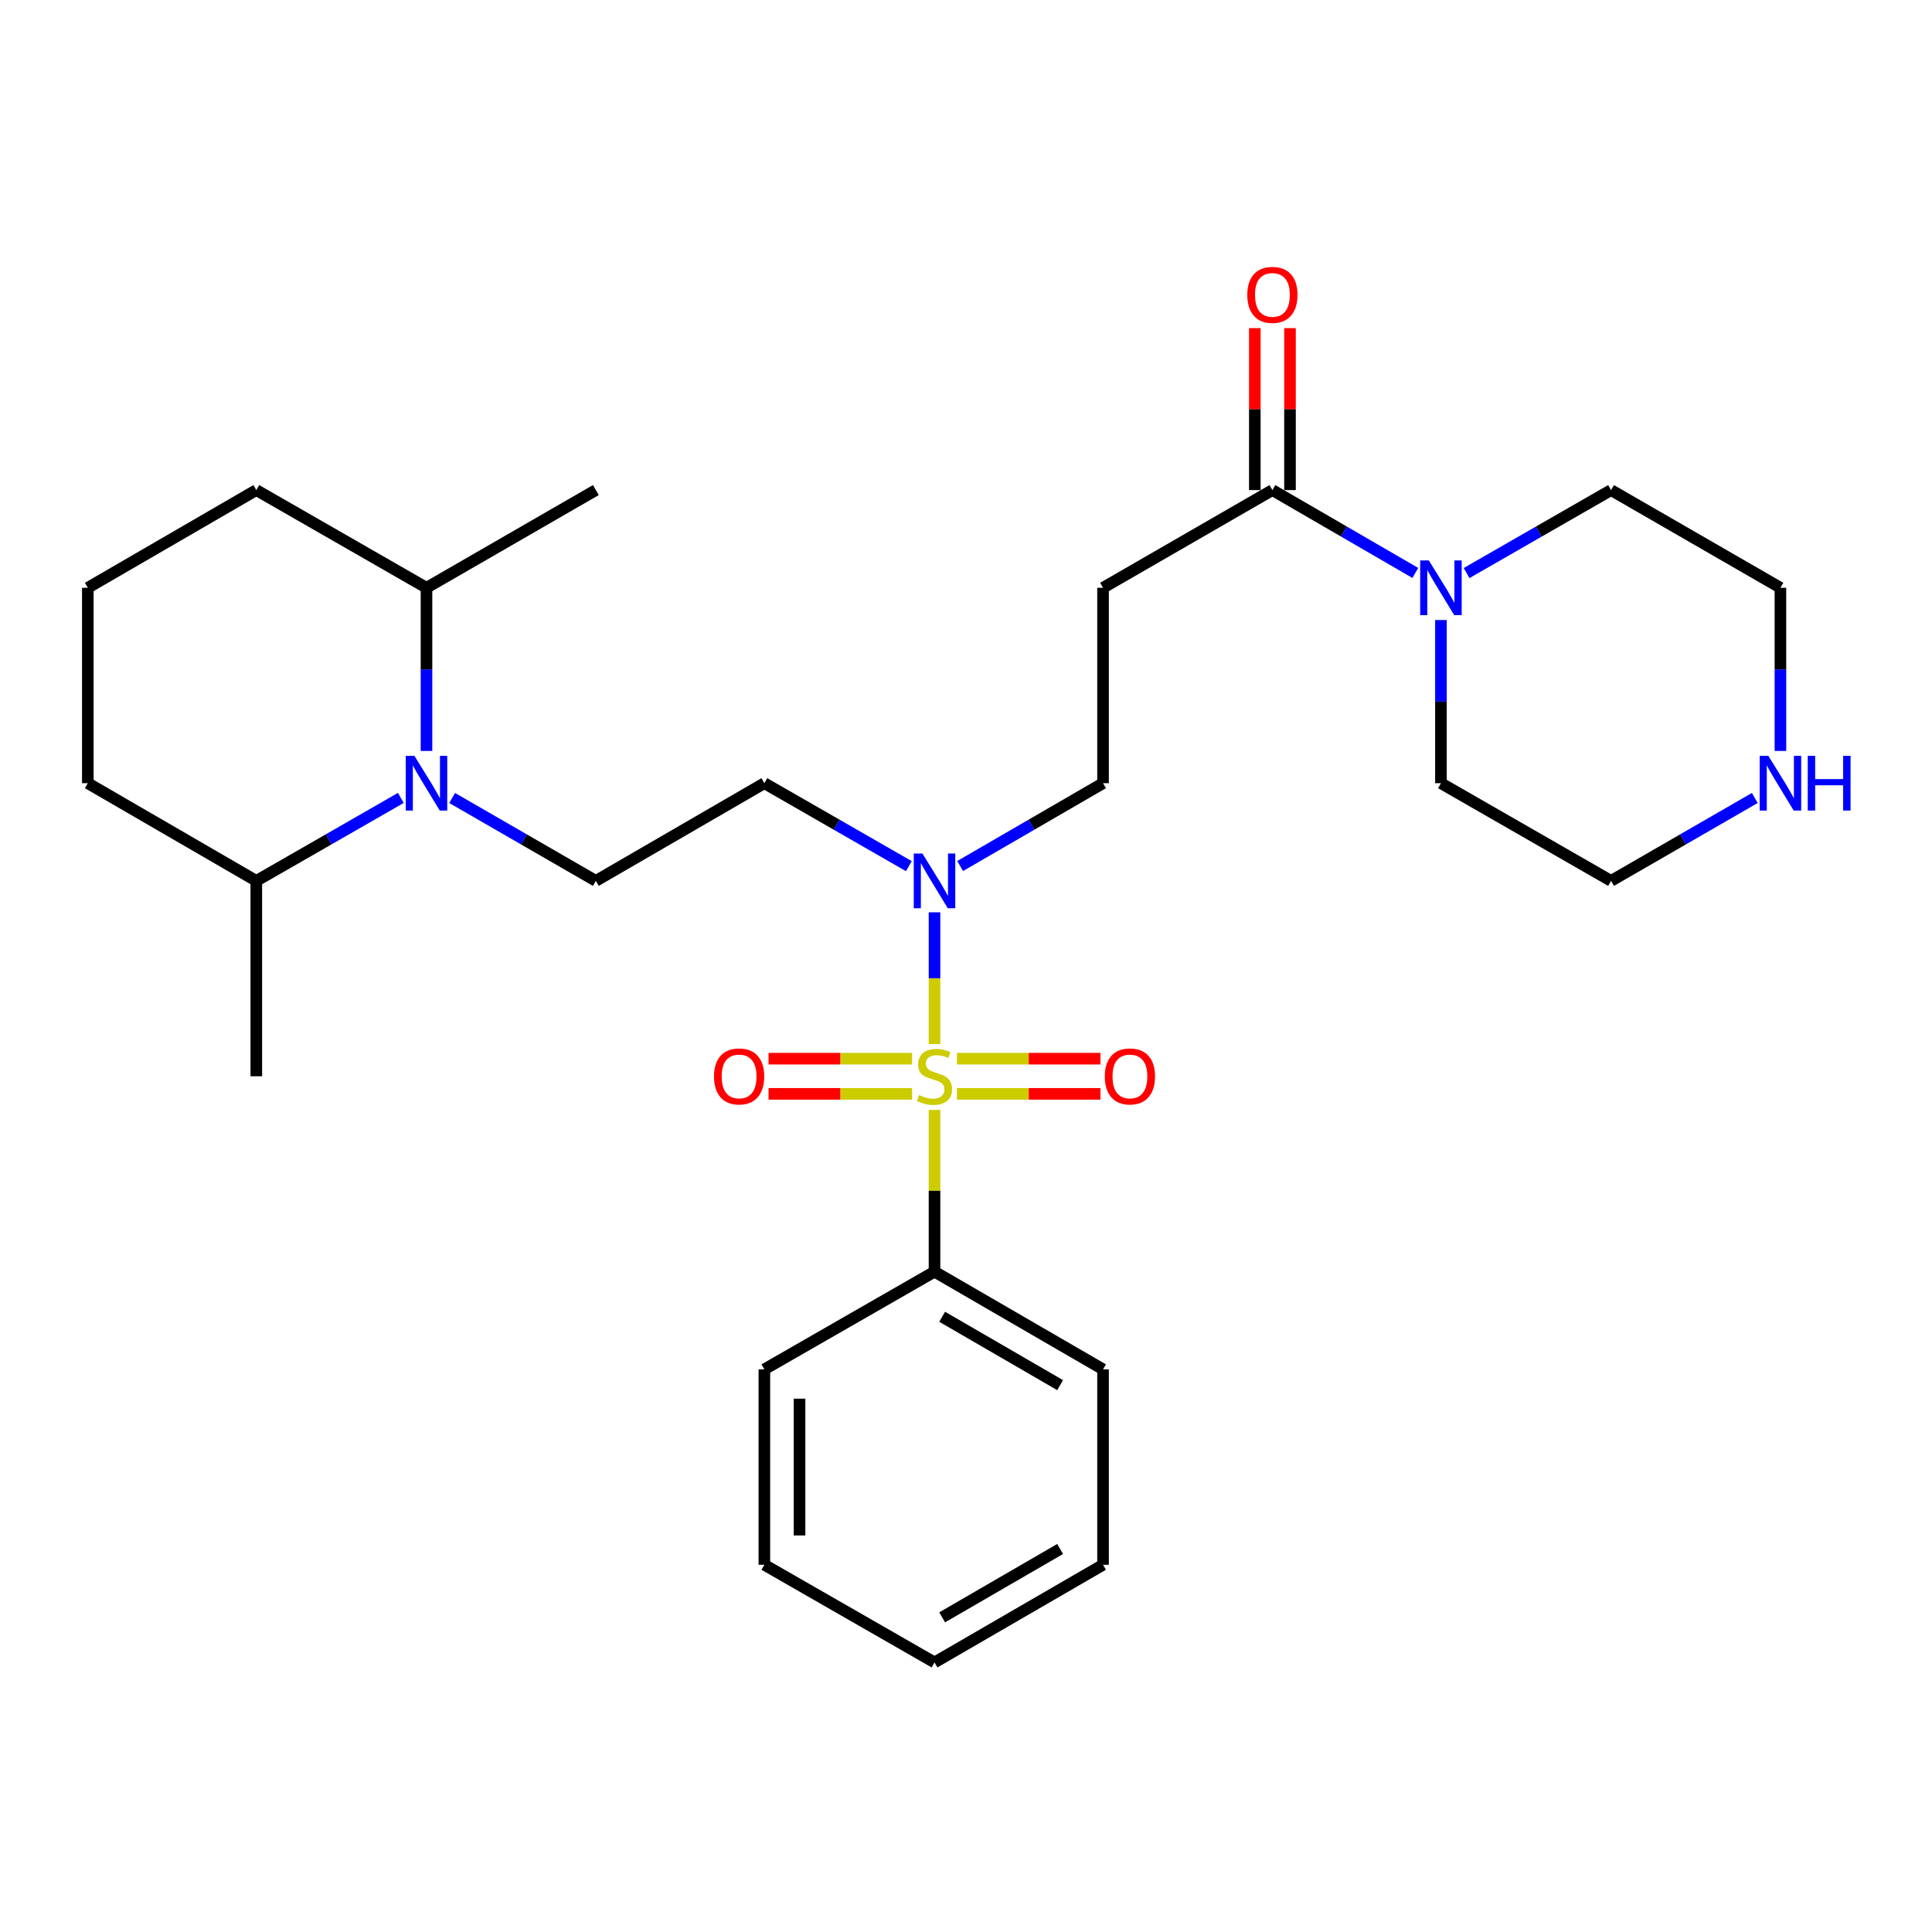 <?xml version='1.0' encoding='iso-8859-1'?>
<svg version='1.1' baseProfile='full'
              xmlns='http://www.w3.org/2000/svg'
                      xmlns:rdkit='http://www.rdkit.org/xml'
                      xmlns:xlink='http://www.w3.org/1999/xlink'
                  xml:space='preserve'
width='1000px' height='1000px' viewBox='0 0 1000 1000'>
<!-- END OF HEADER -->
<rect style='opacity:1.0;fill:#FFFFFF;stroke:none' width='1000' height='1000' x='0' y='0'> </rect>
<path class='bond-2' d='M 483.703,540.425 L 483.703,506.321' style='fill:none;fill-rule:evenodd;stroke:#CCCC00;stroke-width:6px;stroke-linecap:butt;stroke-linejoin:miter;stroke-opacity:1' />
<path class='bond-2' d='M 483.703,506.321 L 483.703,472.216' style='fill:none;fill-rule:evenodd;stroke:#0000FF;stroke-width:6px;stroke-linecap:butt;stroke-linejoin:miter;stroke-opacity:1' />
<path class='bond-6' d='M 495.312,566.179 L 532.458,566.179' style='fill:none;fill-rule:evenodd;stroke:#CCCC00;stroke-width:6px;stroke-linecap:butt;stroke-linejoin:miter;stroke-opacity:1' />
<path class='bond-6' d='M 532.458,566.179 L 569.605,566.179' style='fill:none;fill-rule:evenodd;stroke:#FF0000;stroke-width:6px;stroke-linecap:butt;stroke-linejoin:miter;stroke-opacity:1' />
<path class='bond-6' d='M 495.312,547.968 L 532.458,547.968' style='fill:none;fill-rule:evenodd;stroke:#CCCC00;stroke-width:6px;stroke-linecap:butt;stroke-linejoin:miter;stroke-opacity:1' />
<path class='bond-6' d='M 532.458,547.968 L 569.605,547.968' style='fill:none;fill-rule:evenodd;stroke:#FF0000;stroke-width:6px;stroke-linecap:butt;stroke-linejoin:miter;stroke-opacity:1' />
<path class='bond-7' d='M 472.095,547.968 L 434.948,547.968' style='fill:none;fill-rule:evenodd;stroke:#CCCC00;stroke-width:6px;stroke-linecap:butt;stroke-linejoin:miter;stroke-opacity:1' />
<path class='bond-7' d='M 434.948,547.968 L 397.802,547.968' style='fill:none;fill-rule:evenodd;stroke:#FF0000;stroke-width:6px;stroke-linecap:butt;stroke-linejoin:miter;stroke-opacity:1' />
<path class='bond-7' d='M 472.095,566.179 L 434.948,566.179' style='fill:none;fill-rule:evenodd;stroke:#CCCC00;stroke-width:6px;stroke-linecap:butt;stroke-linejoin:miter;stroke-opacity:1' />
<path class='bond-7' d='M 434.948,566.179 L 397.802,566.179' style='fill:none;fill-rule:evenodd;stroke:#FF0000;stroke-width:6px;stroke-linecap:butt;stroke-linejoin:miter;stroke-opacity:1' />
<path class='bond-8' d='M 483.703,574.482 L 483.703,616.348' style='fill:none;fill-rule:evenodd;stroke:#CCCC00;stroke-width:6px;stroke-linecap:butt;stroke-linejoin:miter;stroke-opacity:1' />
<path class='bond-8' d='M 483.703,616.348 L 483.703,658.213' style='fill:none;fill-rule:evenodd;stroke:#000000;stroke-width:6px;stroke-linecap:butt;stroke-linejoin:miter;stroke-opacity:1' />
<path class='bond-0' d='M 234.022,413.034 L 271.214,434.489' style='fill:none;fill-rule:evenodd;stroke:#0000FF;stroke-width:6px;stroke-linecap:butt;stroke-linejoin:miter;stroke-opacity:1' />
<path class='bond-0' d='M 271.214,434.489 L 308.406,455.944' style='fill:none;fill-rule:evenodd;stroke:#000000;stroke-width:6px;stroke-linecap:butt;stroke-linejoin:miter;stroke-opacity:1' />
<path class='bond-12' d='M 207.473,413.002 L 170.068,434.473' style='fill:none;fill-rule:evenodd;stroke:#0000FF;stroke-width:6px;stroke-linecap:butt;stroke-linejoin:miter;stroke-opacity:1' />
<path class='bond-12' d='M 170.068,434.473 L 132.663,455.944' style='fill:none;fill-rule:evenodd;stroke:#000000;stroke-width:6px;stroke-linecap:butt;stroke-linejoin:miter;stroke-opacity:1' />
<path class='bond-13' d='M 220.752,388.691 L 220.752,346.465' style='fill:none;fill-rule:evenodd;stroke:#0000FF;stroke-width:6px;stroke-linecap:butt;stroke-linejoin:miter;stroke-opacity:1' />
<path class='bond-13' d='M 220.752,346.465 L 220.752,304.239' style='fill:none;fill-rule:evenodd;stroke:#000000;stroke-width:6px;stroke-linecap:butt;stroke-linejoin:miter;stroke-opacity:1' />
<path class='bond-1' d='M 658.596,253.665 L 570.932,304.239' style='fill:none;fill-rule:evenodd;stroke:#000000;stroke-width:6px;stroke-linecap:butt;stroke-linejoin:miter;stroke-opacity:1' />
<path class='bond-3' d='M 658.596,253.665 L 695.58,275.108' style='fill:none;fill-rule:evenodd;stroke:#000000;stroke-width:6px;stroke-linecap:butt;stroke-linejoin:miter;stroke-opacity:1' />
<path class='bond-3' d='M 695.58,275.108 L 732.564,296.551' style='fill:none;fill-rule:evenodd;stroke:#0000FF;stroke-width:6px;stroke-linecap:butt;stroke-linejoin:miter;stroke-opacity:1' />
<path class='bond-14' d='M 667.701,253.665 L 667.701,211.749' style='fill:none;fill-rule:evenodd;stroke:#000000;stroke-width:6px;stroke-linecap:butt;stroke-linejoin:miter;stroke-opacity:1' />
<path class='bond-14' d='M 667.701,211.749 L 667.701,169.833' style='fill:none;fill-rule:evenodd;stroke:#FF0000;stroke-width:6px;stroke-linecap:butt;stroke-linejoin:miter;stroke-opacity:1' />
<path class='bond-14' d='M 649.491,253.665 L 649.491,211.749' style='fill:none;fill-rule:evenodd;stroke:#000000;stroke-width:6px;stroke-linecap:butt;stroke-linejoin:miter;stroke-opacity:1' />
<path class='bond-14' d='M 649.491,211.749 L 649.491,169.833' style='fill:none;fill-rule:evenodd;stroke:#FF0000;stroke-width:6px;stroke-linecap:butt;stroke-linejoin:miter;stroke-opacity:1' />
<path class='bond-9' d='M 470.424,448.32 L 433.029,426.85' style='fill:none;fill-rule:evenodd;stroke:#0000FF;stroke-width:6px;stroke-linecap:butt;stroke-linejoin:miter;stroke-opacity:1' />
<path class='bond-9' d='M 433.029,426.85 L 395.635,405.379' style='fill:none;fill-rule:evenodd;stroke:#000000;stroke-width:6px;stroke-linecap:butt;stroke-linejoin:miter;stroke-opacity:1' />
<path class='bond-10' d='M 496.964,448.257 L 533.948,426.818' style='fill:none;fill-rule:evenodd;stroke:#0000FF;stroke-width:6px;stroke-linecap:butt;stroke-linejoin:miter;stroke-opacity:1' />
<path class='bond-10' d='M 533.948,426.818 L 570.932,405.379' style='fill:none;fill-rule:evenodd;stroke:#000000;stroke-width:6px;stroke-linecap:butt;stroke-linejoin:miter;stroke-opacity:1' />
<path class='bond-15' d='M 759.103,296.613 L 796.493,275.139' style='fill:none;fill-rule:evenodd;stroke:#0000FF;stroke-width:6px;stroke-linecap:butt;stroke-linejoin:miter;stroke-opacity:1' />
<path class='bond-15' d='M 796.493,275.139 L 833.883,253.665' style='fill:none;fill-rule:evenodd;stroke:#000000;stroke-width:6px;stroke-linecap:butt;stroke-linejoin:miter;stroke-opacity:1' />
<path class='bond-16' d='M 745.825,320.928 L 745.825,363.154' style='fill:none;fill-rule:evenodd;stroke:#0000FF;stroke-width:6px;stroke-linecap:butt;stroke-linejoin:miter;stroke-opacity:1' />
<path class='bond-16' d='M 745.825,363.154 L 745.825,405.379' style='fill:none;fill-rule:evenodd;stroke:#000000;stroke-width:6px;stroke-linecap:butt;stroke-linejoin:miter;stroke-opacity:1' />
<path class='bond-4' d='M 570.932,304.239 L 570.932,405.379' style='fill:none;fill-rule:evenodd;stroke:#000000;stroke-width:6px;stroke-linecap:butt;stroke-linejoin:miter;stroke-opacity:1' />
<path class='bond-5' d='M 308.406,455.944 L 395.635,405.379' style='fill:none;fill-rule:evenodd;stroke:#000000;stroke-width:6px;stroke-linecap:butt;stroke-linejoin:miter;stroke-opacity:1' />
<path class='bond-22' d='M 483.703,658.213 L 570.932,708.778' style='fill:none;fill-rule:evenodd;stroke:#000000;stroke-width:6px;stroke-linecap:butt;stroke-linejoin:miter;stroke-opacity:1' />
<path class='bond-22' d='M 487.655,681.553 L 548.715,716.948' style='fill:none;fill-rule:evenodd;stroke:#000000;stroke-width:6px;stroke-linecap:butt;stroke-linejoin:miter;stroke-opacity:1' />
<path class='bond-23' d='M 483.703,658.213 L 395.635,708.778' style='fill:none;fill-rule:evenodd;stroke:#000000;stroke-width:6px;stroke-linecap:butt;stroke-linejoin:miter;stroke-opacity:1' />
<path class='bond-11' d='M 908.277,413.033 L 871.08,434.489' style='fill:none;fill-rule:evenodd;stroke:#0000FF;stroke-width:6px;stroke-linecap:butt;stroke-linejoin:miter;stroke-opacity:1' />
<path class='bond-11' d='M 871.08,434.489 L 833.883,455.944' style='fill:none;fill-rule:evenodd;stroke:#000000;stroke-width:6px;stroke-linecap:butt;stroke-linejoin:miter;stroke-opacity:1' />
<path class='bond-31' d='M 921.547,388.691 L 921.547,346.465' style='fill:none;fill-rule:evenodd;stroke:#0000FF;stroke-width:6px;stroke-linecap:butt;stroke-linejoin:miter;stroke-opacity:1' />
<path class='bond-31' d='M 921.547,346.465 L 921.547,304.239' style='fill:none;fill-rule:evenodd;stroke:#000000;stroke-width:6px;stroke-linecap:butt;stroke-linejoin:miter;stroke-opacity:1' />
<path class='bond-20' d='M 132.663,455.944 L 45.455,405.379' style='fill:none;fill-rule:evenodd;stroke:#000000;stroke-width:6px;stroke-linecap:butt;stroke-linejoin:miter;stroke-opacity:1' />
<path class='bond-25' d='M 132.663,455.944 L 132.663,557.074' style='fill:none;fill-rule:evenodd;stroke:#000000;stroke-width:6px;stroke-linecap:butt;stroke-linejoin:miter;stroke-opacity:1' />
<path class='bond-21' d='M 220.752,304.239 L 132.663,253.665' style='fill:none;fill-rule:evenodd;stroke:#000000;stroke-width:6px;stroke-linecap:butt;stroke-linejoin:miter;stroke-opacity:1' />
<path class='bond-24' d='M 220.752,304.239 L 308.406,253.665' style='fill:none;fill-rule:evenodd;stroke:#000000;stroke-width:6px;stroke-linecap:butt;stroke-linejoin:miter;stroke-opacity:1' />
<path class='bond-17' d='M 833.883,253.665 L 921.547,304.239' style='fill:none;fill-rule:evenodd;stroke:#000000;stroke-width:6px;stroke-linecap:butt;stroke-linejoin:miter;stroke-opacity:1' />
<path class='bond-18' d='M 745.825,405.379 L 833.883,455.944' style='fill:none;fill-rule:evenodd;stroke:#000000;stroke-width:6px;stroke-linecap:butt;stroke-linejoin:miter;stroke-opacity:1' />
<path class='bond-19' d='M 45.455,304.239 L 132.663,253.665' style='fill:none;fill-rule:evenodd;stroke:#000000;stroke-width:6px;stroke-linecap:butt;stroke-linejoin:miter;stroke-opacity:1' />
<path class='bond-30' d='M 45.455,304.239 L 45.455,405.379' style='fill:none;fill-rule:evenodd;stroke:#000000;stroke-width:6px;stroke-linecap:butt;stroke-linejoin:miter;stroke-opacity:1' />
<path class='bond-26' d='M 570.932,708.778 L 570.932,809.928' style='fill:none;fill-rule:evenodd;stroke:#000000;stroke-width:6px;stroke-linecap:butt;stroke-linejoin:miter;stroke-opacity:1' />
<path class='bond-27' d='M 395.635,708.778 L 395.635,809.928' style='fill:none;fill-rule:evenodd;stroke:#000000;stroke-width:6px;stroke-linecap:butt;stroke-linejoin:miter;stroke-opacity:1' />
<path class='bond-27' d='M 413.845,723.951 L 413.845,794.756' style='fill:none;fill-rule:evenodd;stroke:#000000;stroke-width:6px;stroke-linecap:butt;stroke-linejoin:miter;stroke-opacity:1' />
<path class='bond-29' d='M 570.932,809.928 L 483.703,860.473' style='fill:none;fill-rule:evenodd;stroke:#000000;stroke-width:6px;stroke-linecap:butt;stroke-linejoin:miter;stroke-opacity:1' />
<path class='bond-29' d='M 548.718,801.753 L 487.657,837.134' style='fill:none;fill-rule:evenodd;stroke:#000000;stroke-width:6px;stroke-linecap:butt;stroke-linejoin:miter;stroke-opacity:1' />
<path class='bond-28' d='M 395.635,809.928 L 483.703,860.473' style='fill:none;fill-rule:evenodd;stroke:#000000;stroke-width:6px;stroke-linecap:butt;stroke-linejoin:miter;stroke-opacity:1' />
<path  class='atom-0' d='M 475.703 566.794
Q 476.023 566.914, 477.343 567.474
Q 478.663 568.034, 480.103 568.394
Q 481.583 568.714, 483.023 568.714
Q 485.703 568.714, 487.263 567.434
Q 488.823 566.114, 488.823 563.834
Q 488.823 562.274, 488.023 561.314
Q 487.263 560.354, 486.063 559.834
Q 484.863 559.314, 482.863 558.714
Q 480.343 557.954, 478.823 557.234
Q 477.343 556.514, 476.263 554.994
Q 475.223 553.474, 475.223 550.914
Q 475.223 547.354, 477.623 545.154
Q 480.063 542.954, 484.863 542.954
Q 488.143 542.954, 491.863 544.514
L 490.943 547.594
Q 487.543 546.194, 484.983 546.194
Q 482.223 546.194, 480.703 547.354
Q 479.183 548.474, 479.223 550.434
Q 479.223 551.954, 479.983 552.874
Q 480.783 553.794, 481.903 554.314
Q 483.063 554.834, 484.983 555.434
Q 487.543 556.234, 489.063 557.034
Q 490.583 557.834, 491.663 559.474
Q 492.783 561.074, 492.783 563.834
Q 492.783 567.754, 490.143 569.874
Q 487.543 571.954, 483.183 571.954
Q 480.663 571.954, 478.743 571.394
Q 476.863 570.874, 474.623 569.954
L 475.703 566.794
' fill='#CCCC00'/>
<path  class='atom-1' d='M 214.492 391.219
L 223.772 406.219
Q 224.692 407.699, 226.172 410.379
Q 227.652 413.059, 227.732 413.219
L 227.732 391.219
L 231.492 391.219
L 231.492 419.539
L 227.612 419.539
L 217.652 403.139
Q 216.492 401.219, 215.252 399.019
Q 214.052 396.819, 213.692 396.139
L 213.692 419.539
L 210.012 419.539
L 210.012 391.219
L 214.492 391.219
' fill='#0000FF'/>
<path  class='atom-3' d='M 477.443 441.784
L 486.723 456.784
Q 487.643 458.264, 489.123 460.944
Q 490.603 463.624, 490.683 463.784
L 490.683 441.784
L 494.443 441.784
L 494.443 470.104
L 490.563 470.104
L 480.603 453.704
Q 479.443 451.784, 478.203 449.584
Q 477.003 447.384, 476.643 446.704
L 476.643 470.104
L 472.963 470.104
L 472.963 441.784
L 477.443 441.784
' fill='#0000FF'/>
<path  class='atom-4' d='M 739.565 290.079
L 748.845 305.079
Q 749.765 306.559, 751.245 309.239
Q 752.725 311.919, 752.805 312.079
L 752.805 290.079
L 756.565 290.079
L 756.565 318.399
L 752.685 318.399
L 742.725 301.999
Q 741.565 300.079, 740.325 297.879
Q 739.125 295.679, 738.765 294.999
L 738.765 318.399
L 735.085 318.399
L 735.085 290.079
L 739.565 290.079
' fill='#0000FF'/>
<path  class='atom-7' d='M 571.843 557.154
Q 571.843 550.354, 575.203 546.554
Q 578.563 542.754, 584.843 542.754
Q 591.123 542.754, 594.483 546.554
Q 597.843 550.354, 597.843 557.154
Q 597.843 564.034, 594.443 567.954
Q 591.043 571.834, 584.843 571.834
Q 578.603 571.834, 575.203 567.954
Q 571.843 564.074, 571.843 557.154
M 584.843 568.634
Q 589.163 568.634, 591.483 565.754
Q 593.843 562.834, 593.843 557.154
Q 593.843 551.594, 591.483 548.794
Q 589.163 545.954, 584.843 545.954
Q 580.523 545.954, 578.163 548.754
Q 575.843 551.554, 575.843 557.154
Q 575.843 562.874, 578.163 565.754
Q 580.523 568.634, 584.843 568.634
' fill='#FF0000'/>
<path  class='atom-8' d='M 369.563 557.154
Q 369.563 550.354, 372.923 546.554
Q 376.283 542.754, 382.563 542.754
Q 388.843 542.754, 392.203 546.554
Q 395.563 550.354, 395.563 557.154
Q 395.563 564.034, 392.163 567.954
Q 388.763 571.834, 382.563 571.834
Q 376.323 571.834, 372.923 567.954
Q 369.563 564.074, 369.563 557.154
M 382.563 568.634
Q 386.883 568.634, 389.203 565.754
Q 391.563 562.834, 391.563 557.154
Q 391.563 551.594, 389.203 548.794
Q 386.883 545.954, 382.563 545.954
Q 378.243 545.954, 375.883 548.754
Q 373.563 551.554, 373.563 557.154
Q 373.563 562.874, 375.883 565.754
Q 378.243 568.634, 382.563 568.634
' fill='#FF0000'/>
<path  class='atom-12' d='M 915.287 391.219
L 924.567 406.219
Q 925.487 407.699, 926.967 410.379
Q 928.447 413.059, 928.527 413.219
L 928.527 391.219
L 932.287 391.219
L 932.287 419.539
L 928.407 419.539
L 918.447 403.139
Q 917.287 401.219, 916.047 399.019
Q 914.847 396.819, 914.487 396.139
L 914.487 419.539
L 910.807 419.539
L 910.807 391.219
L 915.287 391.219
' fill='#0000FF'/>
<path  class='atom-12' d='M 935.687 391.219
L 939.527 391.219
L 939.527 403.259
L 954.007 403.259
L 954.007 391.219
L 957.847 391.219
L 957.847 419.539
L 954.007 419.539
L 954.007 406.459
L 939.527 406.459
L 939.527 419.539
L 935.687 419.539
L 935.687 391.219
' fill='#0000FF'/>
<path  class='atom-15' d='M 645.596 152.625
Q 645.596 145.825, 648.956 142.025
Q 652.316 138.225, 658.596 138.225
Q 664.876 138.225, 668.236 142.025
Q 671.596 145.825, 671.596 152.625
Q 671.596 159.505, 668.196 163.425
Q 664.796 167.305, 658.596 167.305
Q 652.356 167.305, 648.956 163.425
Q 645.596 159.545, 645.596 152.625
M 658.596 164.105
Q 662.916 164.105, 665.236 161.225
Q 667.596 158.305, 667.596 152.625
Q 667.596 147.065, 665.236 144.265
Q 662.916 141.425, 658.596 141.425
Q 654.276 141.425, 651.916 144.225
Q 649.596 147.025, 649.596 152.625
Q 649.596 158.345, 651.916 161.225
Q 654.276 164.105, 658.596 164.105
' fill='#FF0000'/>
</svg>
